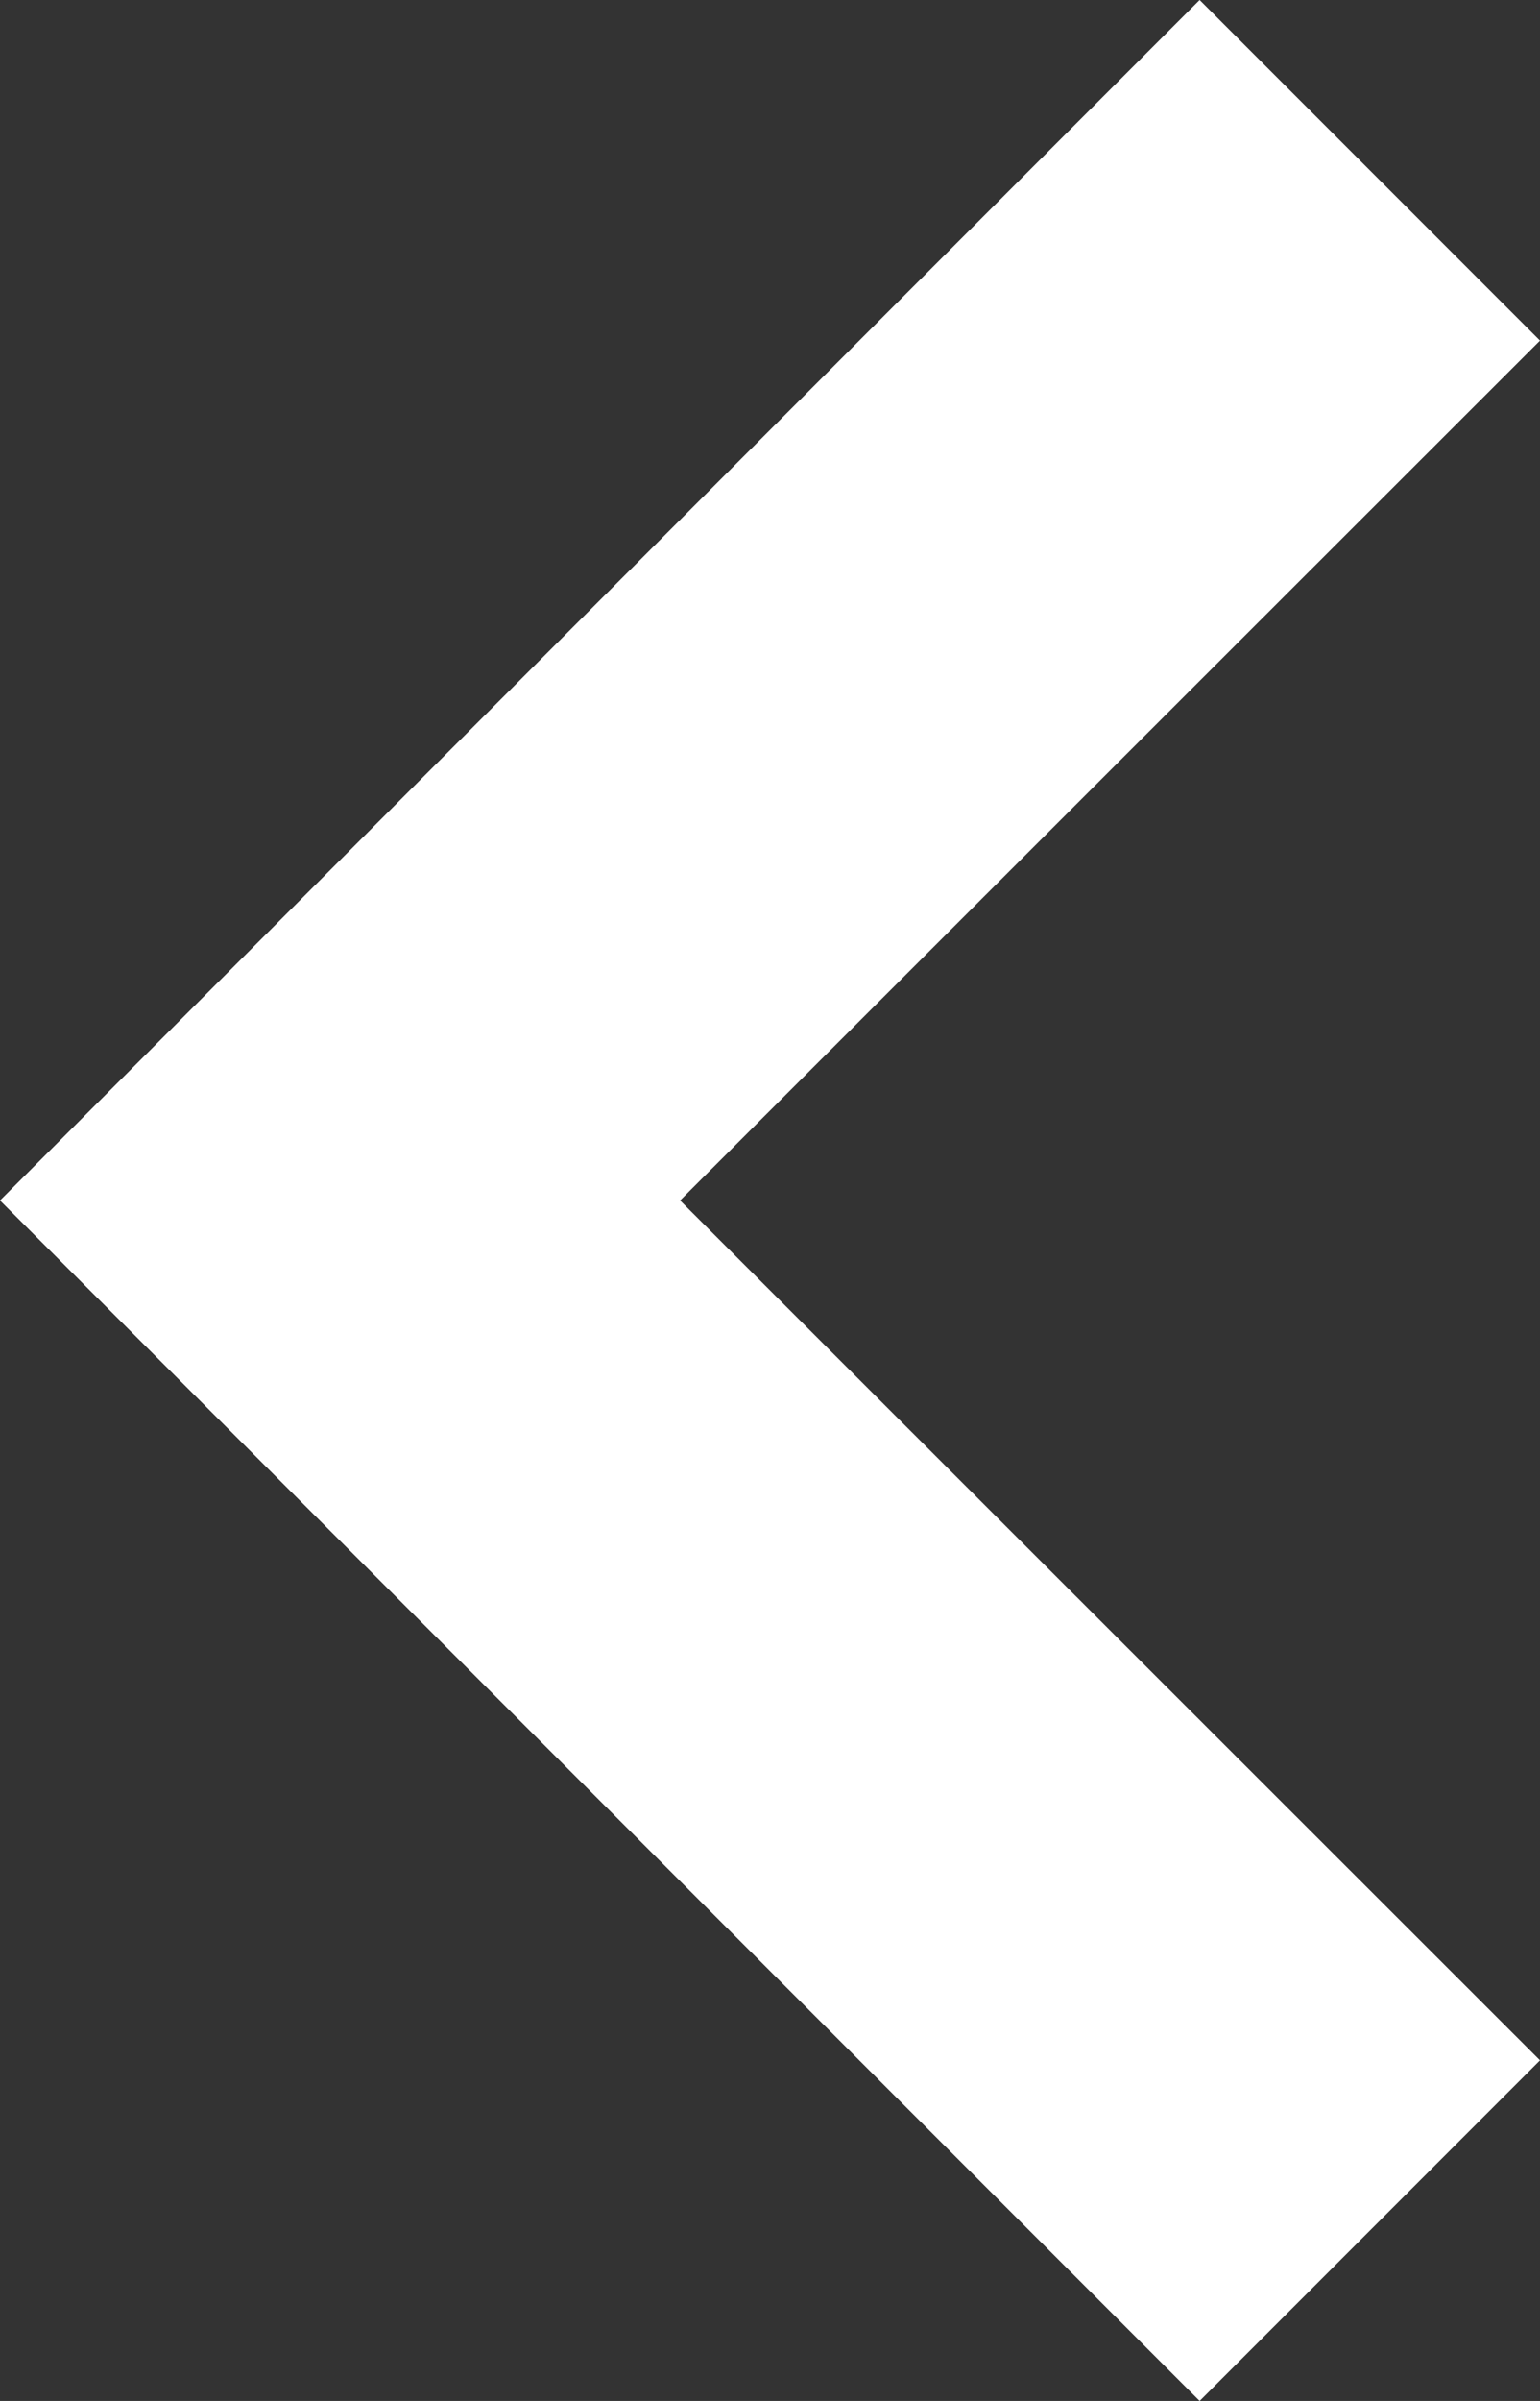 <svg id="seta-cinza" xmlns="http://www.w3.org/2000/svg" width="11.981" height="18.666" viewBox="0 0 11.981 18.666">
  <rect x="0" y="0" width="11.981" height="18.666" fill="#333333" stroke="none"/>
  <path id="Caminho_189" data-name="Caminho 189" d="M45.042,0,35.709,9.333l9.333,9.333,2.648-2.648L41,9.333,47.69,2.648Z" transform="translate(-35.709)" fill="#fff"/>
</svg>
